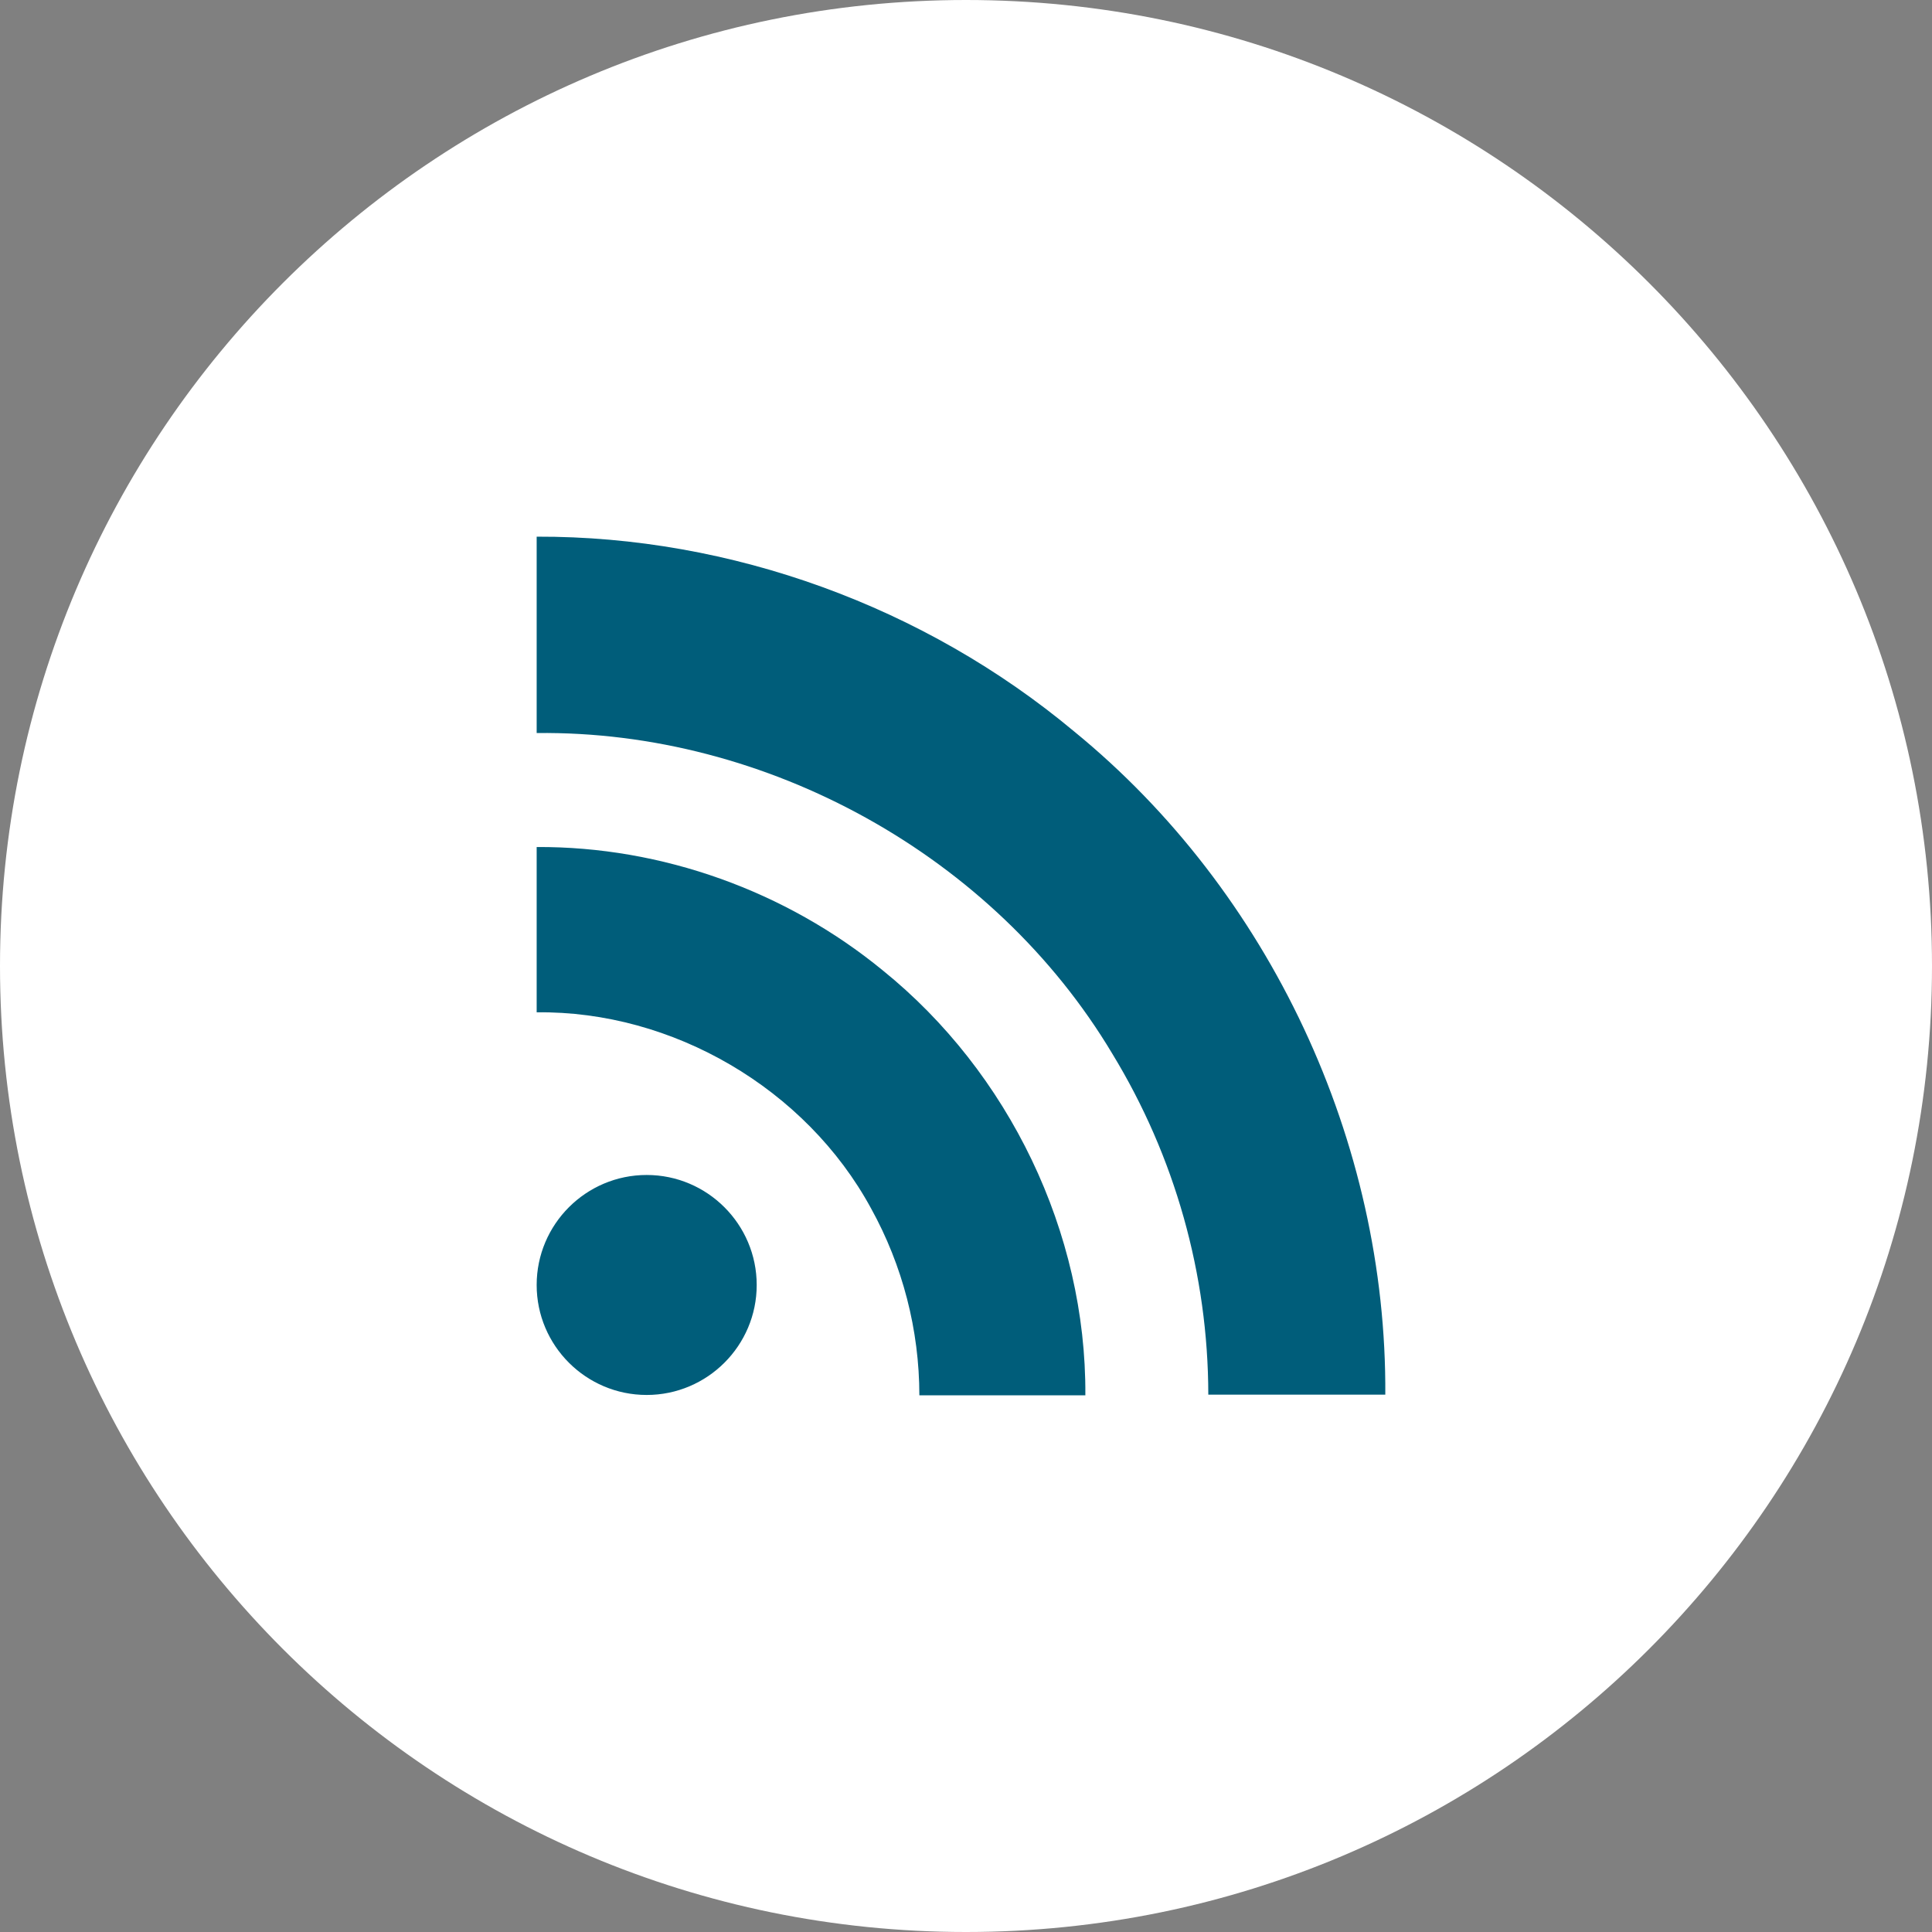 <svg width="36" height="36" viewBox="0 0 36 36" fill="none" xmlns="http://www.w3.org/2000/svg">
<rect x="0" y="0" width="36" height="36" fill="#808080" stroke="none"/>
<path d="M0 18C0 8.059 8.059 0 18 0C27.941 0 36 8.059 36 18C36 27.941 27.941 36 18 36C8.059 36 0 27.941 0 18Z" fill="white"/>
<path fill-rule="evenodd" clip-rule="evenodd" d="M25.813 25.994C25.845 21.279 23.665 16.609 20.012 13.627C17.23 11.305 13.627 9.988 10 10V13.659C14.292 13.609 18.522 15.944 20.726 19.634C21.893 21.548 22.512 23.746 22.515 25.987H25.813V25.994ZM14.1 23.944C14.1 25.074 13.18 25.993 12.05 25.993C10.919 25.993 10 25.074 10 23.944C10 22.813 10.919 21.894 12.05 21.894C13.18 21.894 14.1 22.814 14.1 23.944ZM16.448 18.081C18.801 19.981 20.242 22.963 20.224 25.994V26H17.131C17.13 24.781 16.82 23.582 16.23 22.515C15.019 20.286 12.534 18.832 10 18.863V15.783C12.33 15.77 14.646 16.603 16.448 18.081Z" fill="#005D7A"/>
</svg>

